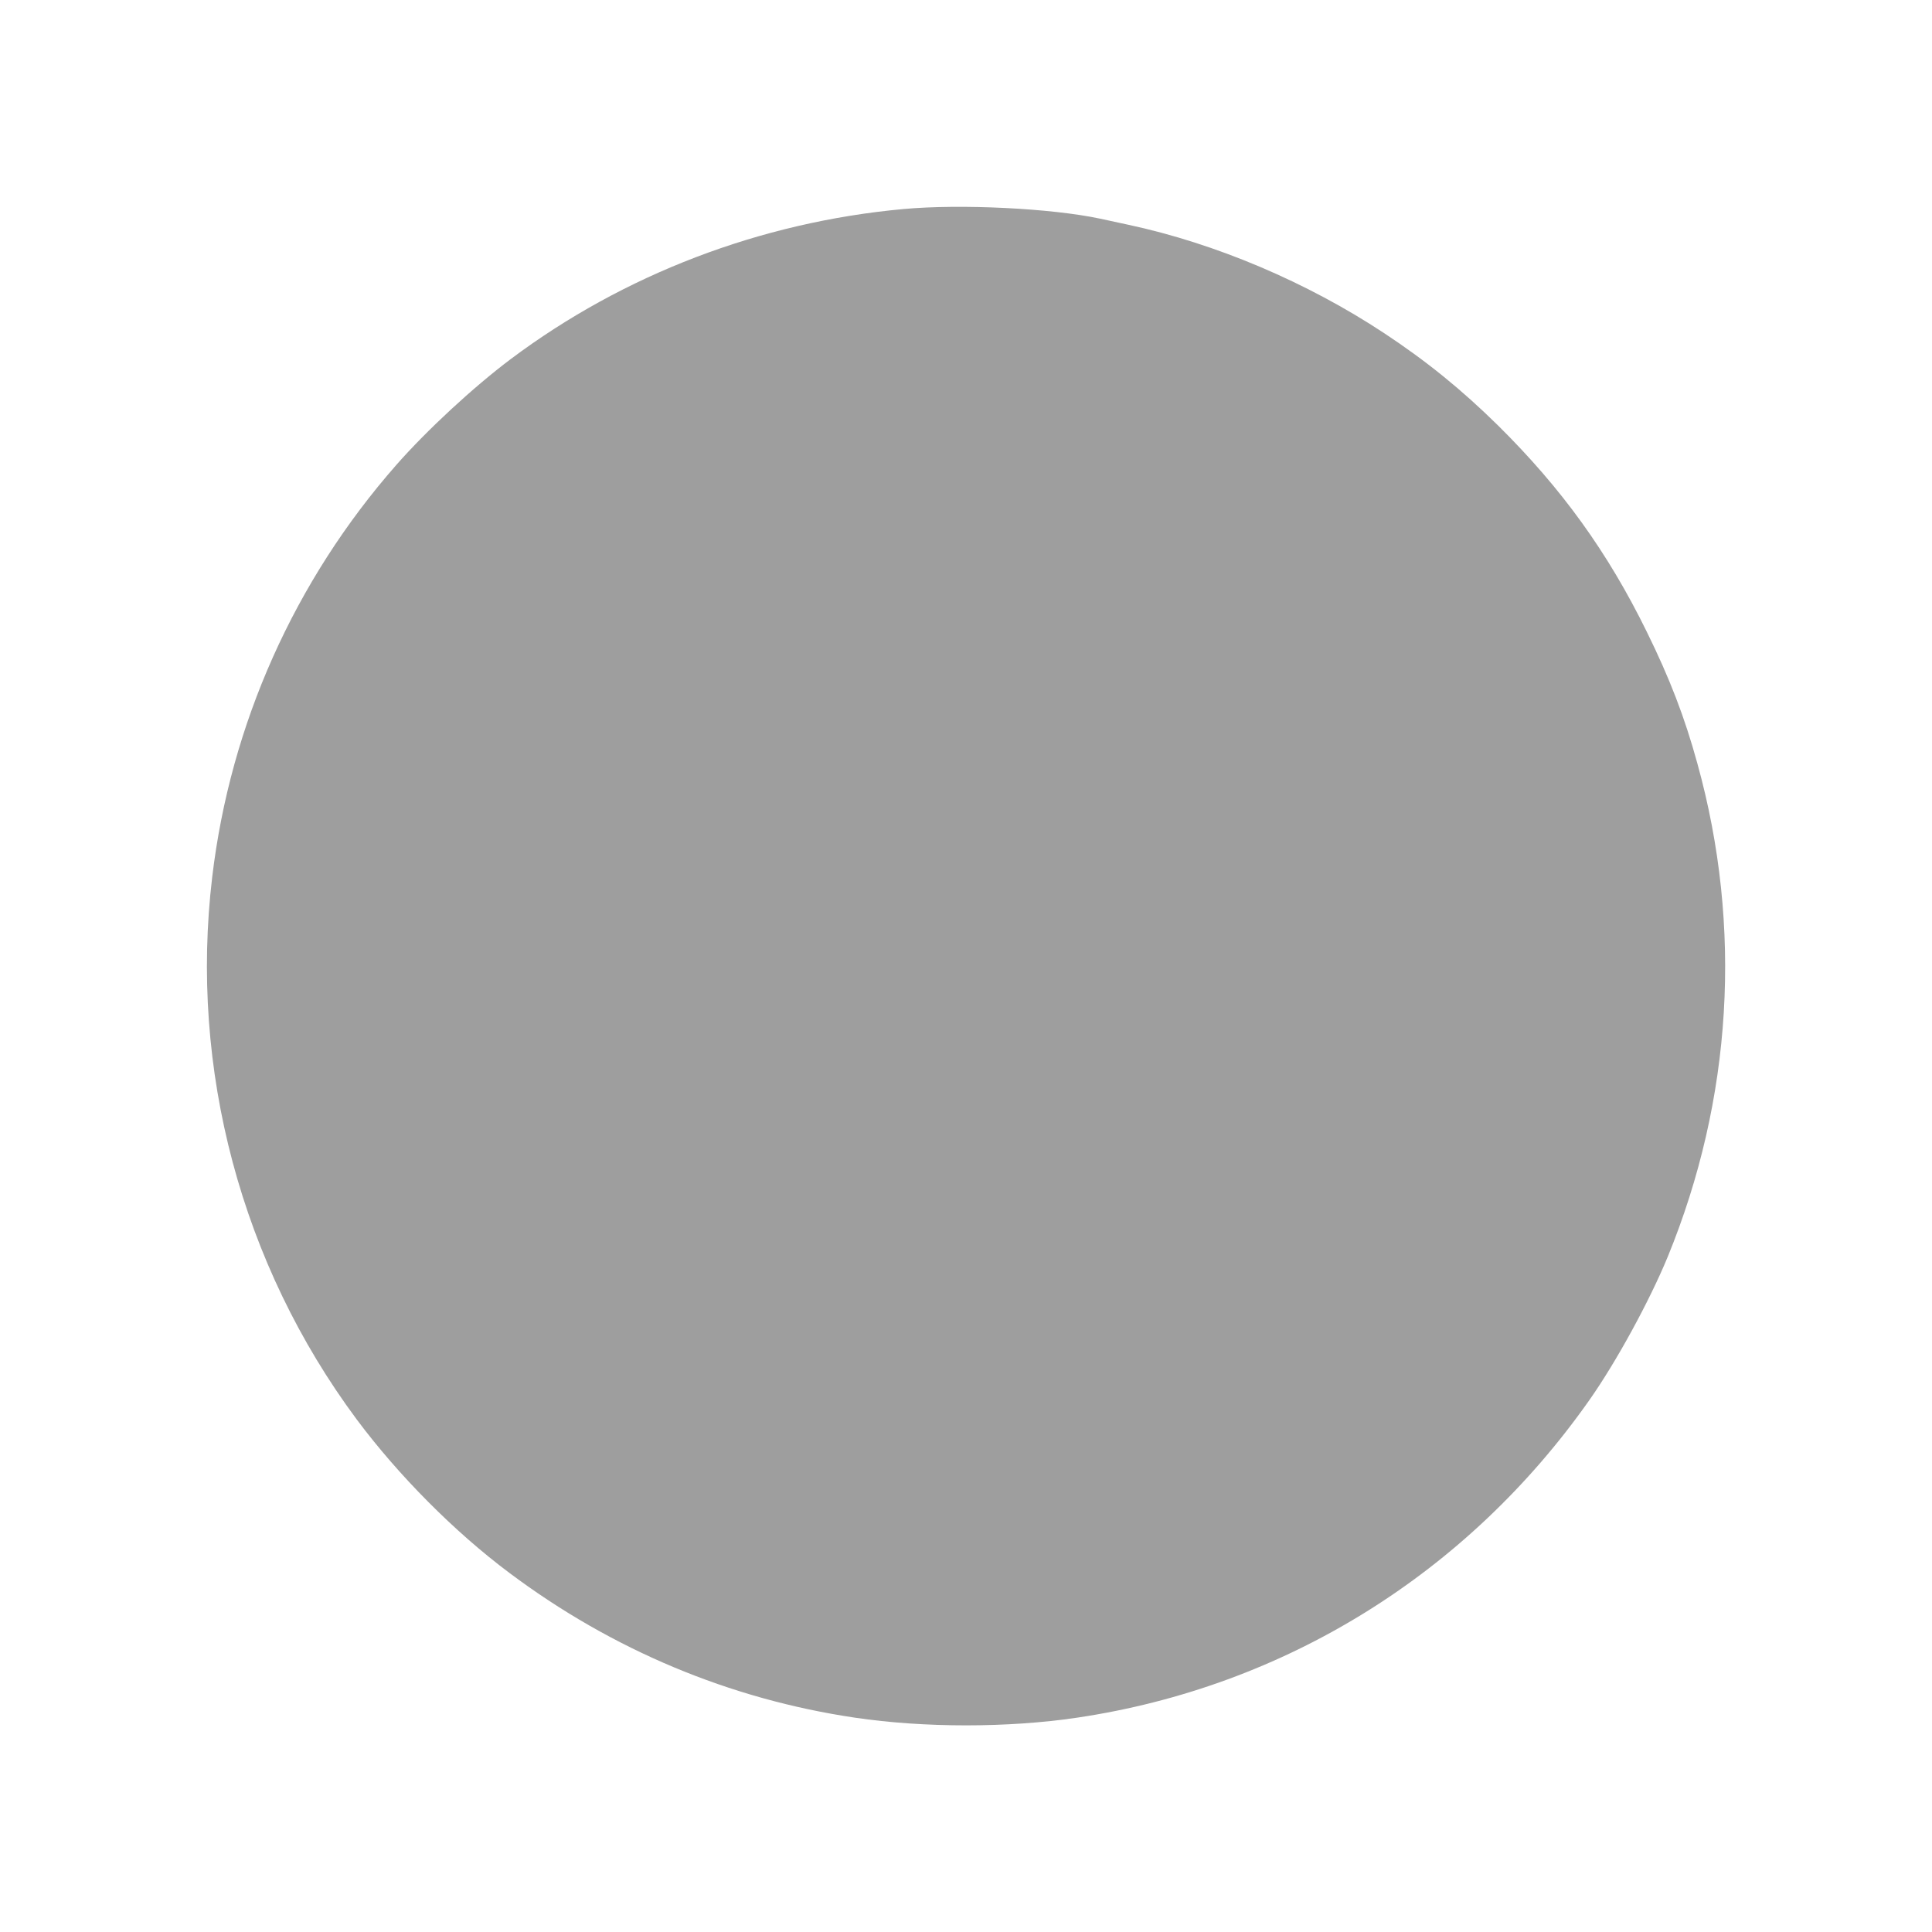 <?xml version="1.0" standalone="no"?>
<!DOCTYPE svg PUBLIC "-//W3C//DTD SVG 20010904//EN"
 "http://www.w3.org/TR/2001/REC-SVG-20010904/DTD/svg10.dtd">
<svg version="1.0" xmlns="http://www.w3.org/2000/svg"
 width="1280pt" height="1280pt" viewBox="0 0 1280 1280"
 preserveAspectRatio="xMidYMid meet">
<g transform="translate(0,1280) scale(0.1,-0.1)"
fill="#9e9e9e" stroke="none">
<path d="M5985 11415 c-948 -87 -1852 -433 -2600 -993 -249 -187 -557 -472
-759 -702 -674 -767 -1100 -1719 -1220 -2730 -152 -1272 193 -2566 958 -3595
276 -370 647 -744 1011 -1016 681 -510 1459 -836 2289 -959 459 -68 1014 -68
1472 0 1374 204 2585 954 3394 2104 180 256 398 656 519 949 428 1045 497
2184 197 3267 -85 310 -184 566 -336 875 -258 526 -564 950 -986 1367 -241
237 -471 424 -754 611 -512 338 -1116 594 -1695 718 -77 17 -160 35 -185 40
-323 69 -924 99 -1305 64z"/>
</g>
</svg>
